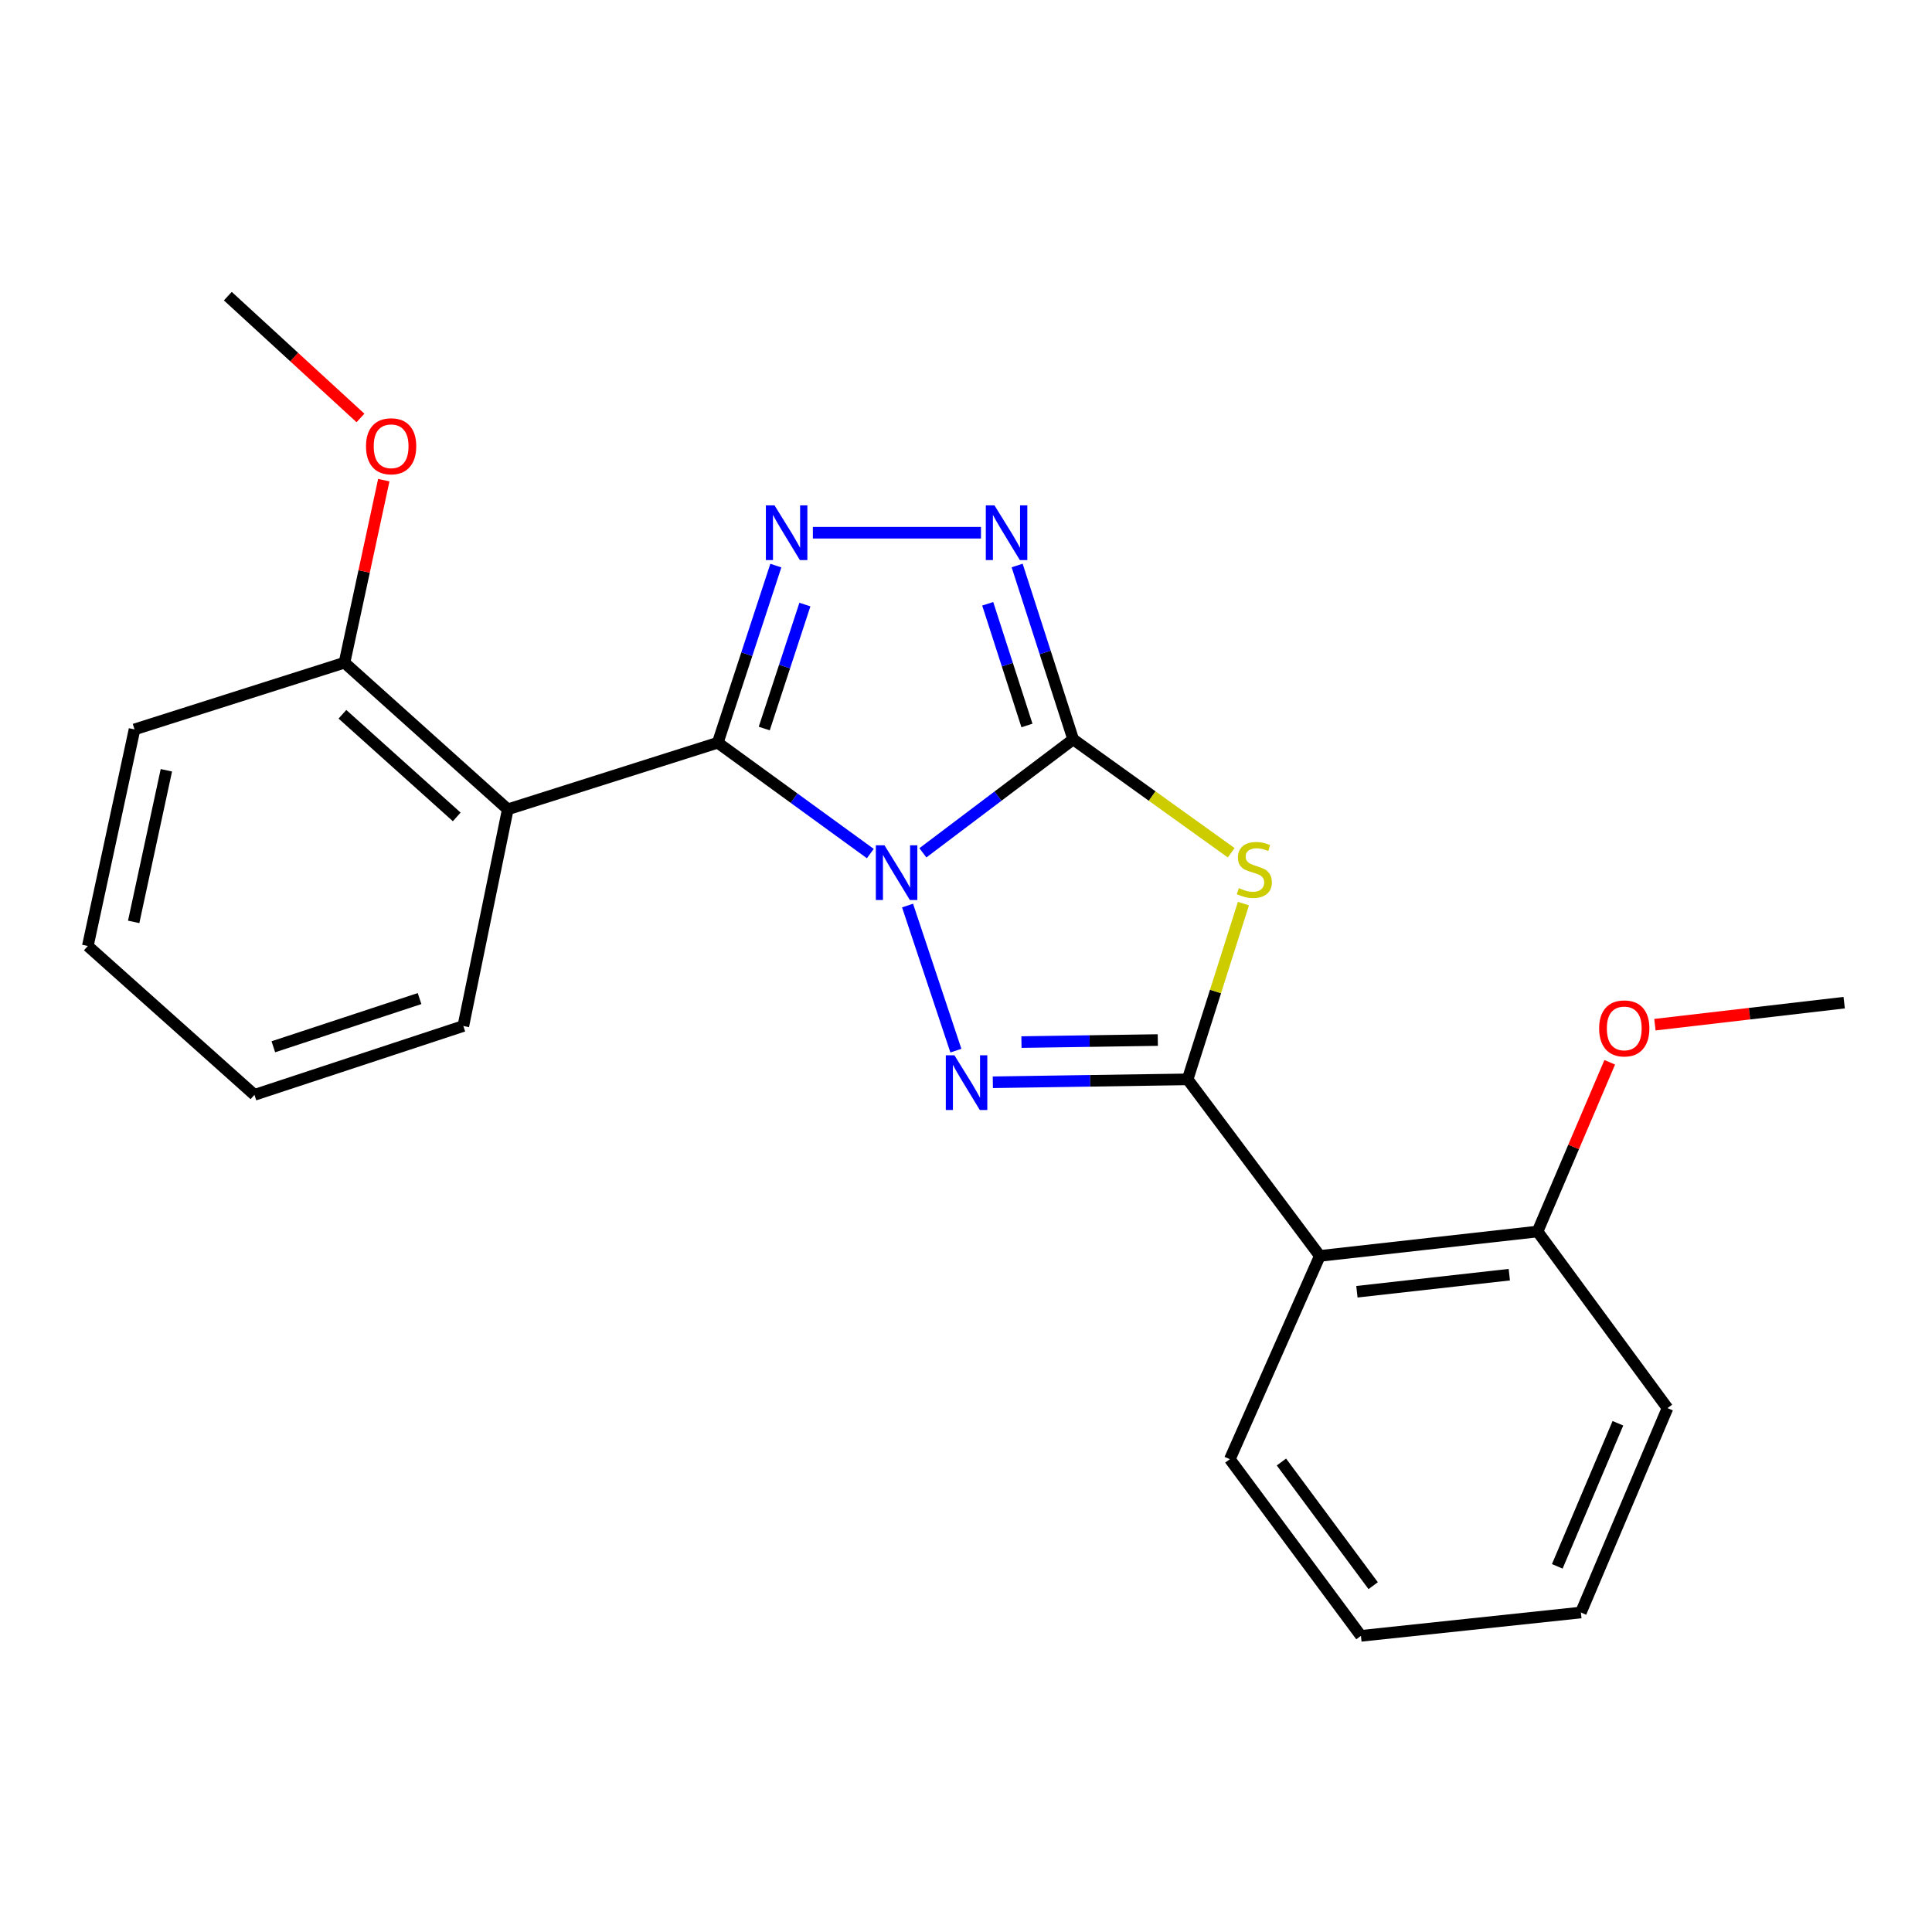 <?xml version='1.0' encoding='iso-8859-1'?>
<svg version='1.1' baseProfile='full'
              xmlns='http://www.w3.org/2000/svg'
                      xmlns:rdkit='http://www.rdkit.org/xml'
                      xmlns:xlink='http://www.w3.org/1999/xlink'
                  xml:space='preserve'
width='1000px' height='1000px' viewBox='0 0 1000 1000'>
<!-- END OF HEADER -->
<rect style='opacity:1.0;fill:#FFFFFF;stroke:none' width='1000' height='1000' x='0' y='0'> </rect>
<path class='bond-0' d='M 477.679,441.418 L 516.58,412.057' style='fill:none;fill-rule:evenodd;stroke:#0000FF;stroke-width:6px;stroke-linecap:butt;stroke-linejoin:miter;stroke-opacity:1' />
<path class='bond-0' d='M 516.58,412.057 L 555.481,382.695' style='fill:none;fill-rule:evenodd;stroke:#000000;stroke-width:6px;stroke-linecap:butt;stroke-linejoin:miter;stroke-opacity:1' />
<path class='bond-1' d='M 450.475,441.804 L 410.996,413.118' style='fill:none;fill-rule:evenodd;stroke:#0000FF;stroke-width:6px;stroke-linecap:butt;stroke-linejoin:miter;stroke-opacity:1' />
<path class='bond-1' d='M 410.996,413.118 L 371.516,384.432' style='fill:none;fill-rule:evenodd;stroke:#000000;stroke-width:6px;stroke-linecap:butt;stroke-linejoin:miter;stroke-opacity:1' />
<path class='bond-2' d='M 469.747,468.71 L 494.764,543.809' style='fill:none;fill-rule:evenodd;stroke:#0000FF;stroke-width:6px;stroke-linecap:butt;stroke-linejoin:miter;stroke-opacity:1' />
<path class='bond-4' d='M 555.481,382.695 L 596.373,412.04' style='fill:none;fill-rule:evenodd;stroke:#000000;stroke-width:6px;stroke-linecap:butt;stroke-linejoin:miter;stroke-opacity:1' />
<path class='bond-4' d='M 596.373,412.04 L 637.264,441.385' style='fill:none;fill-rule:evenodd;stroke:#CCCC00;stroke-width:6px;stroke-linecap:butt;stroke-linejoin:miter;stroke-opacity:1' />
<path class='bond-6' d='M 555.481,382.695 L 540.974,337.699' style='fill:none;fill-rule:evenodd;stroke:#000000;stroke-width:6px;stroke-linecap:butt;stroke-linejoin:miter;stroke-opacity:1' />
<path class='bond-6' d='M 540.974,337.699 L 526.468,292.703' style='fill:none;fill-rule:evenodd;stroke:#0000FF;stroke-width:6px;stroke-linecap:butt;stroke-linejoin:miter;stroke-opacity:1' />
<path class='bond-6' d='M 531.548,375.509 L 521.393,344.012' style='fill:none;fill-rule:evenodd;stroke:#000000;stroke-width:6px;stroke-linecap:butt;stroke-linejoin:miter;stroke-opacity:1' />
<path class='bond-6' d='M 521.393,344.012 L 511.238,312.515' style='fill:none;fill-rule:evenodd;stroke:#0000FF;stroke-width:6px;stroke-linecap:butt;stroke-linejoin:miter;stroke-opacity:1' />
<path class='bond-5' d='M 371.516,384.432 L 386.545,338.593' style='fill:none;fill-rule:evenodd;stroke:#000000;stroke-width:6px;stroke-linecap:butt;stroke-linejoin:miter;stroke-opacity:1' />
<path class='bond-5' d='M 386.545,338.593 L 401.574,292.753' style='fill:none;fill-rule:evenodd;stroke:#0000FF;stroke-width:6px;stroke-linecap:butt;stroke-linejoin:miter;stroke-opacity:1' />
<path class='bond-5' d='M 395.575,377.09 L 406.095,345.002' style='fill:none;fill-rule:evenodd;stroke:#000000;stroke-width:6px;stroke-linecap:butt;stroke-linejoin:miter;stroke-opacity:1' />
<path class='bond-5' d='M 406.095,345.002 L 416.616,312.915' style='fill:none;fill-rule:evenodd;stroke:#0000FF;stroke-width:6px;stroke-linecap:butt;stroke-linejoin:miter;stroke-opacity:1' />
<path class='bond-7' d='M 371.516,384.432 L 262.829,418.905' style='fill:none;fill-rule:evenodd;stroke:#000000;stroke-width:6px;stroke-linecap:butt;stroke-linejoin:miter;stroke-opacity:1' />
<path class='bond-3' d='M 513.887,560.181 L 564.299,559.425' style='fill:none;fill-rule:evenodd;stroke:#0000FF;stroke-width:6px;stroke-linecap:butt;stroke-linejoin:miter;stroke-opacity:1' />
<path class='bond-3' d='M 564.299,559.425 L 614.711,558.67' style='fill:none;fill-rule:evenodd;stroke:#000000;stroke-width:6px;stroke-linecap:butt;stroke-linejoin:miter;stroke-opacity:1' />
<path class='bond-3' d='M 528.702,539.382 L 563.991,538.854' style='fill:none;fill-rule:evenodd;stroke:#0000FF;stroke-width:6px;stroke-linecap:butt;stroke-linejoin:miter;stroke-opacity:1' />
<path class='bond-3' d='M 563.991,538.854 L 599.279,538.325' style='fill:none;fill-rule:evenodd;stroke:#000000;stroke-width:6px;stroke-linecap:butt;stroke-linejoin:miter;stroke-opacity:1' />
<path class='bond-8' d='M 614.711,558.67 L 683.142,650.052' style='fill:none;fill-rule:evenodd;stroke:#000000;stroke-width:6px;stroke-linecap:butt;stroke-linejoin:miter;stroke-opacity:1' />
<path class='bond-24' d='M 614.711,558.67 L 629.155,513.186' style='fill:none;fill-rule:evenodd;stroke:#000000;stroke-width:6px;stroke-linecap:butt;stroke-linejoin:miter;stroke-opacity:1' />
<path class='bond-24' d='M 629.155,513.186 L 643.598,467.702' style='fill:none;fill-rule:evenodd;stroke:#CCCC00;stroke-width:6px;stroke-linecap:butt;stroke-linejoin:miter;stroke-opacity:1' />
<path class='bond-23' d='M 420.741,275.733 L 507.75,275.733' style='fill:none;fill-rule:evenodd;stroke:#0000FF;stroke-width:6px;stroke-linecap:butt;stroke-linejoin:miter;stroke-opacity:1' />
<path class='bond-9' d='M 262.829,418.905 L 178.305,343.01' style='fill:none;fill-rule:evenodd;stroke:#000000;stroke-width:6px;stroke-linecap:butt;stroke-linejoin:miter;stroke-opacity:1' />
<path class='bond-9' d='M 236.405,422.829 L 177.238,369.703' style='fill:none;fill-rule:evenodd;stroke:#000000;stroke-width:6px;stroke-linecap:butt;stroke-linejoin:miter;stroke-opacity:1' />
<path class='bond-11' d='M 262.829,418.905 L 239.821,531.055' style='fill:none;fill-rule:evenodd;stroke:#000000;stroke-width:6px;stroke-linecap:butt;stroke-linejoin:miter;stroke-opacity:1' />
<path class='bond-10' d='M 683.142,650.052 L 795.829,637.433' style='fill:none;fill-rule:evenodd;stroke:#000000;stroke-width:6px;stroke-linecap:butt;stroke-linejoin:miter;stroke-opacity:1' />
<path class='bond-10' d='M 702.334,668.605 L 781.216,659.772' style='fill:none;fill-rule:evenodd;stroke:#000000;stroke-width:6px;stroke-linecap:butt;stroke-linejoin:miter;stroke-opacity:1' />
<path class='bond-12' d='M 683.142,650.052 L 636.565,755.276' style='fill:none;fill-rule:evenodd;stroke:#000000;stroke-width:6px;stroke-linecap:butt;stroke-linejoin:miter;stroke-opacity:1' />
<path class='bond-13' d='M 178.305,343.01 L 188.477,295.771' style='fill:none;fill-rule:evenodd;stroke:#000000;stroke-width:6px;stroke-linecap:butt;stroke-linejoin:miter;stroke-opacity:1' />
<path class='bond-13' d='M 188.477,295.771 L 198.649,248.532' style='fill:none;fill-rule:evenodd;stroke:#FF0000;stroke-width:6px;stroke-linecap:butt;stroke-linejoin:miter;stroke-opacity:1' />
<path class='bond-15' d='M 178.305,343.01 L 69.629,377.54' style='fill:none;fill-rule:evenodd;stroke:#000000;stroke-width:6px;stroke-linecap:butt;stroke-linejoin:miter;stroke-opacity:1' />
<path class='bond-14' d='M 795.829,637.433 L 814.514,593.637' style='fill:none;fill-rule:evenodd;stroke:#000000;stroke-width:6px;stroke-linecap:butt;stroke-linejoin:miter;stroke-opacity:1' />
<path class='bond-14' d='M 814.514,593.637 L 833.198,549.841' style='fill:none;fill-rule:evenodd;stroke:#FF0000;stroke-width:6px;stroke-linecap:butt;stroke-linejoin:miter;stroke-opacity:1' />
<path class='bond-16' d='M 795.829,637.433 L 863.095,728.839' style='fill:none;fill-rule:evenodd;stroke:#000000;stroke-width:6px;stroke-linecap:butt;stroke-linejoin:miter;stroke-opacity:1' />
<path class='bond-19' d='M 239.821,531.055 L 131.705,566.694' style='fill:none;fill-rule:evenodd;stroke:#000000;stroke-width:6px;stroke-linecap:butt;stroke-linejoin:miter;stroke-opacity:1' />
<path class='bond-19' d='M 217.162,516.861 L 141.481,541.808' style='fill:none;fill-rule:evenodd;stroke:#000000;stroke-width:6px;stroke-linecap:butt;stroke-linejoin:miter;stroke-opacity:1' />
<path class='bond-20' d='M 636.565,755.276 L 704.413,846.715' style='fill:none;fill-rule:evenodd;stroke:#000000;stroke-width:6px;stroke-linecap:butt;stroke-linejoin:miter;stroke-opacity:1' />
<path class='bond-20' d='M 663.264,756.732 L 710.758,820.74' style='fill:none;fill-rule:evenodd;stroke:#000000;stroke-width:6px;stroke-linecap:butt;stroke-linejoin:miter;stroke-opacity:1' />
<path class='bond-18' d='M 186.576,216.332 L 152.248,184.808' style='fill:none;fill-rule:evenodd;stroke:#FF0000;stroke-width:6px;stroke-linecap:butt;stroke-linejoin:miter;stroke-opacity:1' />
<path class='bond-18' d='M 152.248,184.808 L 117.92,153.285' style='fill:none;fill-rule:evenodd;stroke:#000000;stroke-width:6px;stroke-linecap:butt;stroke-linejoin:miter;stroke-opacity:1' />
<path class='bond-17' d='M 856.58,530.375 L 905.563,524.674' style='fill:none;fill-rule:evenodd;stroke:#FF0000;stroke-width:6px;stroke-linecap:butt;stroke-linejoin:miter;stroke-opacity:1' />
<path class='bond-17' d='M 905.563,524.674 L 954.545,518.974' style='fill:none;fill-rule:evenodd;stroke:#000000;stroke-width:6px;stroke-linecap:butt;stroke-linejoin:miter;stroke-opacity:1' />
<path class='bond-25' d='M 69.629,377.54 L 45.455,489.644' style='fill:none;fill-rule:evenodd;stroke:#000000;stroke-width:6px;stroke-linecap:butt;stroke-linejoin:miter;stroke-opacity:1' />
<path class='bond-25' d='M 86.114,398.692 L 69.192,477.166' style='fill:none;fill-rule:evenodd;stroke:#000000;stroke-width:6px;stroke-linecap:butt;stroke-linejoin:miter;stroke-opacity:1' />
<path class='bond-26' d='M 863.095,728.839 L 818.266,834.634' style='fill:none;fill-rule:evenodd;stroke:#000000;stroke-width:6px;stroke-linecap:butt;stroke-linejoin:miter;stroke-opacity:1' />
<path class='bond-26' d='M 837.427,736.681 L 806.047,810.738' style='fill:none;fill-rule:evenodd;stroke:#000000;stroke-width:6px;stroke-linecap:butt;stroke-linejoin:miter;stroke-opacity:1' />
<path class='bond-21' d='M 131.705,566.694 L 45.455,489.644' style='fill:none;fill-rule:evenodd;stroke:#000000;stroke-width:6px;stroke-linecap:butt;stroke-linejoin:miter;stroke-opacity:1' />
<path class='bond-22' d='M 704.413,846.715 L 818.266,834.634' style='fill:none;fill-rule:evenodd;stroke:#000000;stroke-width:6px;stroke-linecap:butt;stroke-linejoin:miter;stroke-opacity:1' />
<path  class='atom-0' d='M 457.816 437.526
L 467.096 452.526
Q 468.016 454.006, 469.496 456.686
Q 470.976 459.366, 471.056 459.526
L 471.056 437.526
L 474.816 437.526
L 474.816 465.846
L 470.936 465.846
L 460.976 449.446
Q 459.816 447.526, 458.576 445.326
Q 457.376 443.126, 457.016 442.446
L 457.016 465.846
L 453.336 465.846
L 453.336 437.526
L 457.816 437.526
' fill='#0000FF'/>
<path  class='atom-3' d='M 494.026 546.224
L 503.306 561.224
Q 504.226 562.704, 505.706 565.384
Q 507.186 568.064, 507.266 568.224
L 507.266 546.224
L 511.026 546.224
L 511.026 574.544
L 507.146 574.544
L 497.186 558.144
Q 496.026 556.224, 494.786 554.024
Q 493.586 551.824, 493.226 551.144
L 493.226 574.544
L 489.546 574.544
L 489.546 546.224
L 494.026 546.224
' fill='#0000FF'/>
<path  class='atom-5' d='M 641.229 459.691
Q 641.549 459.811, 642.869 460.371
Q 644.189 460.931, 645.629 461.291
Q 647.109 461.611, 648.549 461.611
Q 651.229 461.611, 652.789 460.331
Q 654.349 459.011, 654.349 456.731
Q 654.349 455.171, 653.549 454.211
Q 652.789 453.251, 651.589 452.731
Q 650.389 452.211, 648.389 451.611
Q 645.869 450.851, 644.349 450.131
Q 642.869 449.411, 641.789 447.891
Q 640.749 446.371, 640.749 443.811
Q 640.749 440.251, 643.149 438.051
Q 645.589 435.851, 650.389 435.851
Q 653.669 435.851, 657.389 437.411
L 656.469 440.491
Q 653.069 439.091, 650.509 439.091
Q 647.749 439.091, 646.229 440.251
Q 644.709 441.371, 644.749 443.331
Q 644.749 444.851, 645.509 445.771
Q 646.309 446.691, 647.429 447.211
Q 648.589 447.731, 650.509 448.331
Q 653.069 449.131, 654.589 449.931
Q 656.109 450.731, 657.189 452.371
Q 658.309 453.971, 658.309 456.731
Q 658.309 460.651, 655.669 462.771
Q 653.069 464.851, 648.709 464.851
Q 646.189 464.851, 644.269 464.291
Q 642.389 463.771, 640.149 462.851
L 641.229 459.691
' fill='#CCCC00'/>
<path  class='atom-6' d='M 400.895 261.573
L 410.175 276.573
Q 411.095 278.053, 412.575 280.733
Q 414.055 283.413, 414.135 283.573
L 414.135 261.573
L 417.895 261.573
L 417.895 289.893
L 414.015 289.893
L 404.055 273.493
Q 402.895 271.573, 401.655 269.373
Q 400.455 267.173, 400.095 266.493
L 400.095 289.893
L 396.415 289.893
L 396.415 261.573
L 400.895 261.573
' fill='#0000FF'/>
<path  class='atom-7' d='M 514.737 261.573
L 524.017 276.573
Q 524.937 278.053, 526.417 280.733
Q 527.897 283.413, 527.977 283.573
L 527.977 261.573
L 531.737 261.573
L 531.737 289.893
L 527.857 289.893
L 517.897 273.493
Q 516.737 271.573, 515.497 269.373
Q 514.297 267.173, 513.937 266.493
L 513.937 289.893
L 510.257 289.893
L 510.257 261.573
L 514.737 261.573
' fill='#0000FF'/>
<path  class='atom-14' d='M 189.445 230.985
Q 189.445 224.185, 192.805 220.385
Q 196.165 216.585, 202.445 216.585
Q 208.725 216.585, 212.085 220.385
Q 215.445 224.185, 215.445 230.985
Q 215.445 237.865, 212.045 241.785
Q 208.645 245.665, 202.445 245.665
Q 196.205 245.665, 192.805 241.785
Q 189.445 237.905, 189.445 230.985
M 202.445 242.465
Q 206.765 242.465, 209.085 239.585
Q 211.445 236.665, 211.445 230.985
Q 211.445 225.425, 209.085 222.625
Q 206.765 219.785, 202.445 219.785
Q 198.125 219.785, 195.765 222.585
Q 193.445 225.385, 193.445 230.985
Q 193.445 236.705, 195.765 239.585
Q 198.125 242.465, 202.445 242.465
' fill='#FF0000'/>
<path  class='atom-15' d='M 827.715 532.301
Q 827.715 525.501, 831.075 521.701
Q 834.435 517.901, 840.715 517.901
Q 846.995 517.901, 850.355 521.701
Q 853.715 525.501, 853.715 532.301
Q 853.715 539.181, 850.315 543.101
Q 846.915 546.981, 840.715 546.981
Q 834.475 546.981, 831.075 543.101
Q 827.715 539.221, 827.715 532.301
M 840.715 543.781
Q 845.035 543.781, 847.355 540.901
Q 849.715 537.981, 849.715 532.301
Q 849.715 526.741, 847.355 523.941
Q 845.035 521.101, 840.715 521.101
Q 836.395 521.101, 834.035 523.901
Q 831.715 526.701, 831.715 532.301
Q 831.715 538.021, 834.035 540.901
Q 836.395 543.781, 840.715 543.781
' fill='#FF0000'/>
</svg>
